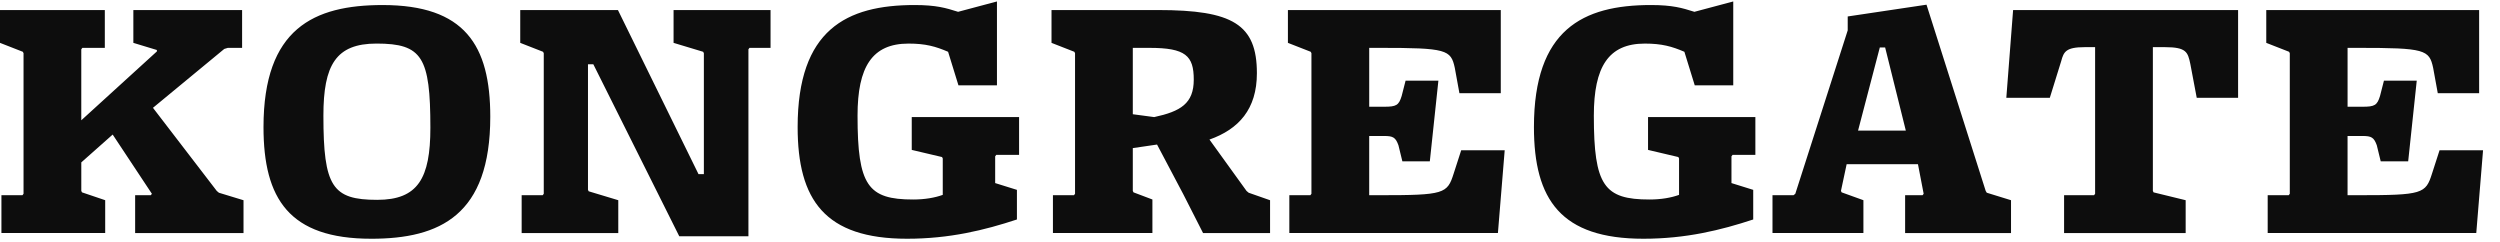 <svg width="590" height="57" viewBox="0 0 590 57" fill="none" xmlns="http://www.w3.org/2000/svg">
<path fill-rule="evenodd" clip-rule="evenodd" d="M235.114 36.554H240.499H240.502V27.63H215.172V35.378L222.324 37.063L222.491 37.4V45.99C220.641 46.662 218.282 47.083 215.506 47.083C204.821 47.083 202.379 43.801 202.379 27.296C202.379 15.758 205.83 10.286 214.411 10.286C218.449 10.286 220.804 10.958 223.75 12.221L226.192 20.136H235.281V0.345L226.109 2.789L225.887 2.719C223.289 1.905 220.999 1.188 215.844 1.188C199.77 1.188 188.243 7 188.243 29.986C188.243 47.164 194.64 56.342 214.077 56.342C224.091 56.342 232.338 54.323 239.994 51.796V44.807L234.86 43.206V36.892L235.114 36.554ZM62.186 29.986C62.186 46.913 68.246 56.342 87.599 56.342V56.345C103.84 56.345 115.705 50.787 115.705 27.546C115.705 10.62 109.645 1.191 90.292 1.191C74.051 1.191 62.186 6.749 62.186 29.986ZM76.323 27.292C76.323 15.333 79.269 10.282 88.862 10.282C99.635 10.282 101.569 13.481 101.569 30.153C101.569 42.113 98.622 47.163 89.029 47.163C78.427 47.163 76.323 44.048 76.323 27.292ZM31.893 46.07V54.995V55.002H57.47V47.254L51.664 45.486L51.16 45.064L36.099 25.444L52.927 11.549L53.769 11.295H57.136V2.371H31.472V10.115L34.248 10.957L37.024 11.8V12.137L19.183 28.389V11.633L19.437 11.295H24.738V2.371H0V10.115L5.388 12.221L5.555 12.559V45.733L5.301 46.07H0.337V54.995H24.825V47.247L19.354 45.395L19.187 45.058V38.322L26.592 31.755L35.848 45.733L35.594 46.07H31.893ZM181.846 11.295H176.882L176.629 11.633V55.754H160.305L140.026 15.169H138.763V44.807L138.93 45.145L145.914 47.25V54.998H123.11V46.074H128.074L128.328 45.736V12.559L128.161 12.221L122.776 10.115V2.371H145.834L164.851 41.103H166.113V12.559L165.946 12.221L158.962 10.115V2.371H181.849V11.295H181.846ZM283.919 54.995L279.29 45.9L273.063 34.111L267.341 34.953V45.058L267.508 45.395L271.968 47.08V54.995H248.492V46.071H253.456L253.71 45.733V12.559L253.543 12.221L248.158 10.115V2.371H273.317C290.904 2.371 296.626 5.74 296.626 17.275C296.626 25.778 292.334 30.494 285.433 32.938L294.184 45.064L294.689 45.486L299.736 47.254V55.002H283.916L283.919 54.995ZM271.296 11.295H267.341V26.958L272.389 27.633C278.615 26.286 281.728 24.434 281.728 18.792C281.728 13.15 279.794 11.298 271.293 11.298L271.296 11.295ZM304.282 54.995H353.508L355.108 35.461H344.843L343.076 40.933C341.563 45.733 340.888 46.07 325.573 46.07H323.131V32.092H326.665C328.77 32.092 329.358 32.43 330.032 34.282L330.958 38.072H337.438L339.459 19.043H331.716L330.791 22.663C330.119 24.852 329.531 25.19 326.669 25.19H323.135V11.295H325.576C341.396 11.295 342.405 11.716 343.33 16.011L344.422 21.991H354.183V2.371H303.948V10.115L309.332 12.221L309.499 12.559V45.733L309.246 46.07H304.282V54.995ZM414.265 36.554H408.88L408.626 36.892V43.206L413.76 44.807V51.796C406.104 54.323 397.857 56.342 387.843 56.342C368.406 56.342 362.009 47.164 362.009 29.986C362.009 7 373.536 1.188 389.61 1.188C394.765 1.188 397.055 1.905 399.653 2.719L399.875 2.789L409.047 0.345V20.136H399.958L397.516 12.221C394.57 10.958 392.215 10.286 388.177 10.286C379.592 10.286 376.145 15.758 376.145 27.296C376.145 43.801 378.587 47.083 389.272 47.083C392.048 47.083 394.407 46.662 396.257 45.99V37.4L396.09 37.063L388.938 35.378V27.63H414.268V36.554H414.265ZM449.609 46.071V54.995V54.999H474.601V47.251L468.879 45.483L468.625 45.061L454.656 1.107L436.06 3.885V7.167L423.691 45.733L423.27 46.071H418.307V54.995H439.765V47.247L434.631 45.396L434.464 45.058L435.81 38.744H452.638L453.984 45.733L453.73 46.071H449.609ZM443.633 11.209H444.895L449.776 30.829H438.499L443.633 11.209ZM518.429 23.084L516.916 15.085C516.328 12.308 515.99 11.128 510.94 11.128H508.077V45.061L508.244 45.399L515.817 47.25V54.998H487.123V46.074H494.191L494.445 45.736V11.128H492.004C487.544 11.128 487.04 12.221 486.449 14.41L483.756 23.084H473.492L475.092 2.371H528.189V23.084H518.429ZM535.174 54.995H584.4L586 35.461H575.735L573.968 40.933C572.455 45.733 571.78 46.07 556.465 46.07H554.023V32.092H557.557C559.662 32.092 560.25 32.43 560.924 34.282L561.85 38.072H568.33L570.351 19.043H562.608L561.683 22.663C561.011 24.852 560.423 25.19 557.561 25.19H554.027V11.295H556.468C572.288 11.295 573.297 11.716 574.222 16.011L575.314 21.991H585.075V2.371H534.84V10.115L540.224 12.221L540.391 12.559V45.733L540.138 46.07H535.174V54.995Z" fill="#0D0D0D"/>
</svg>
